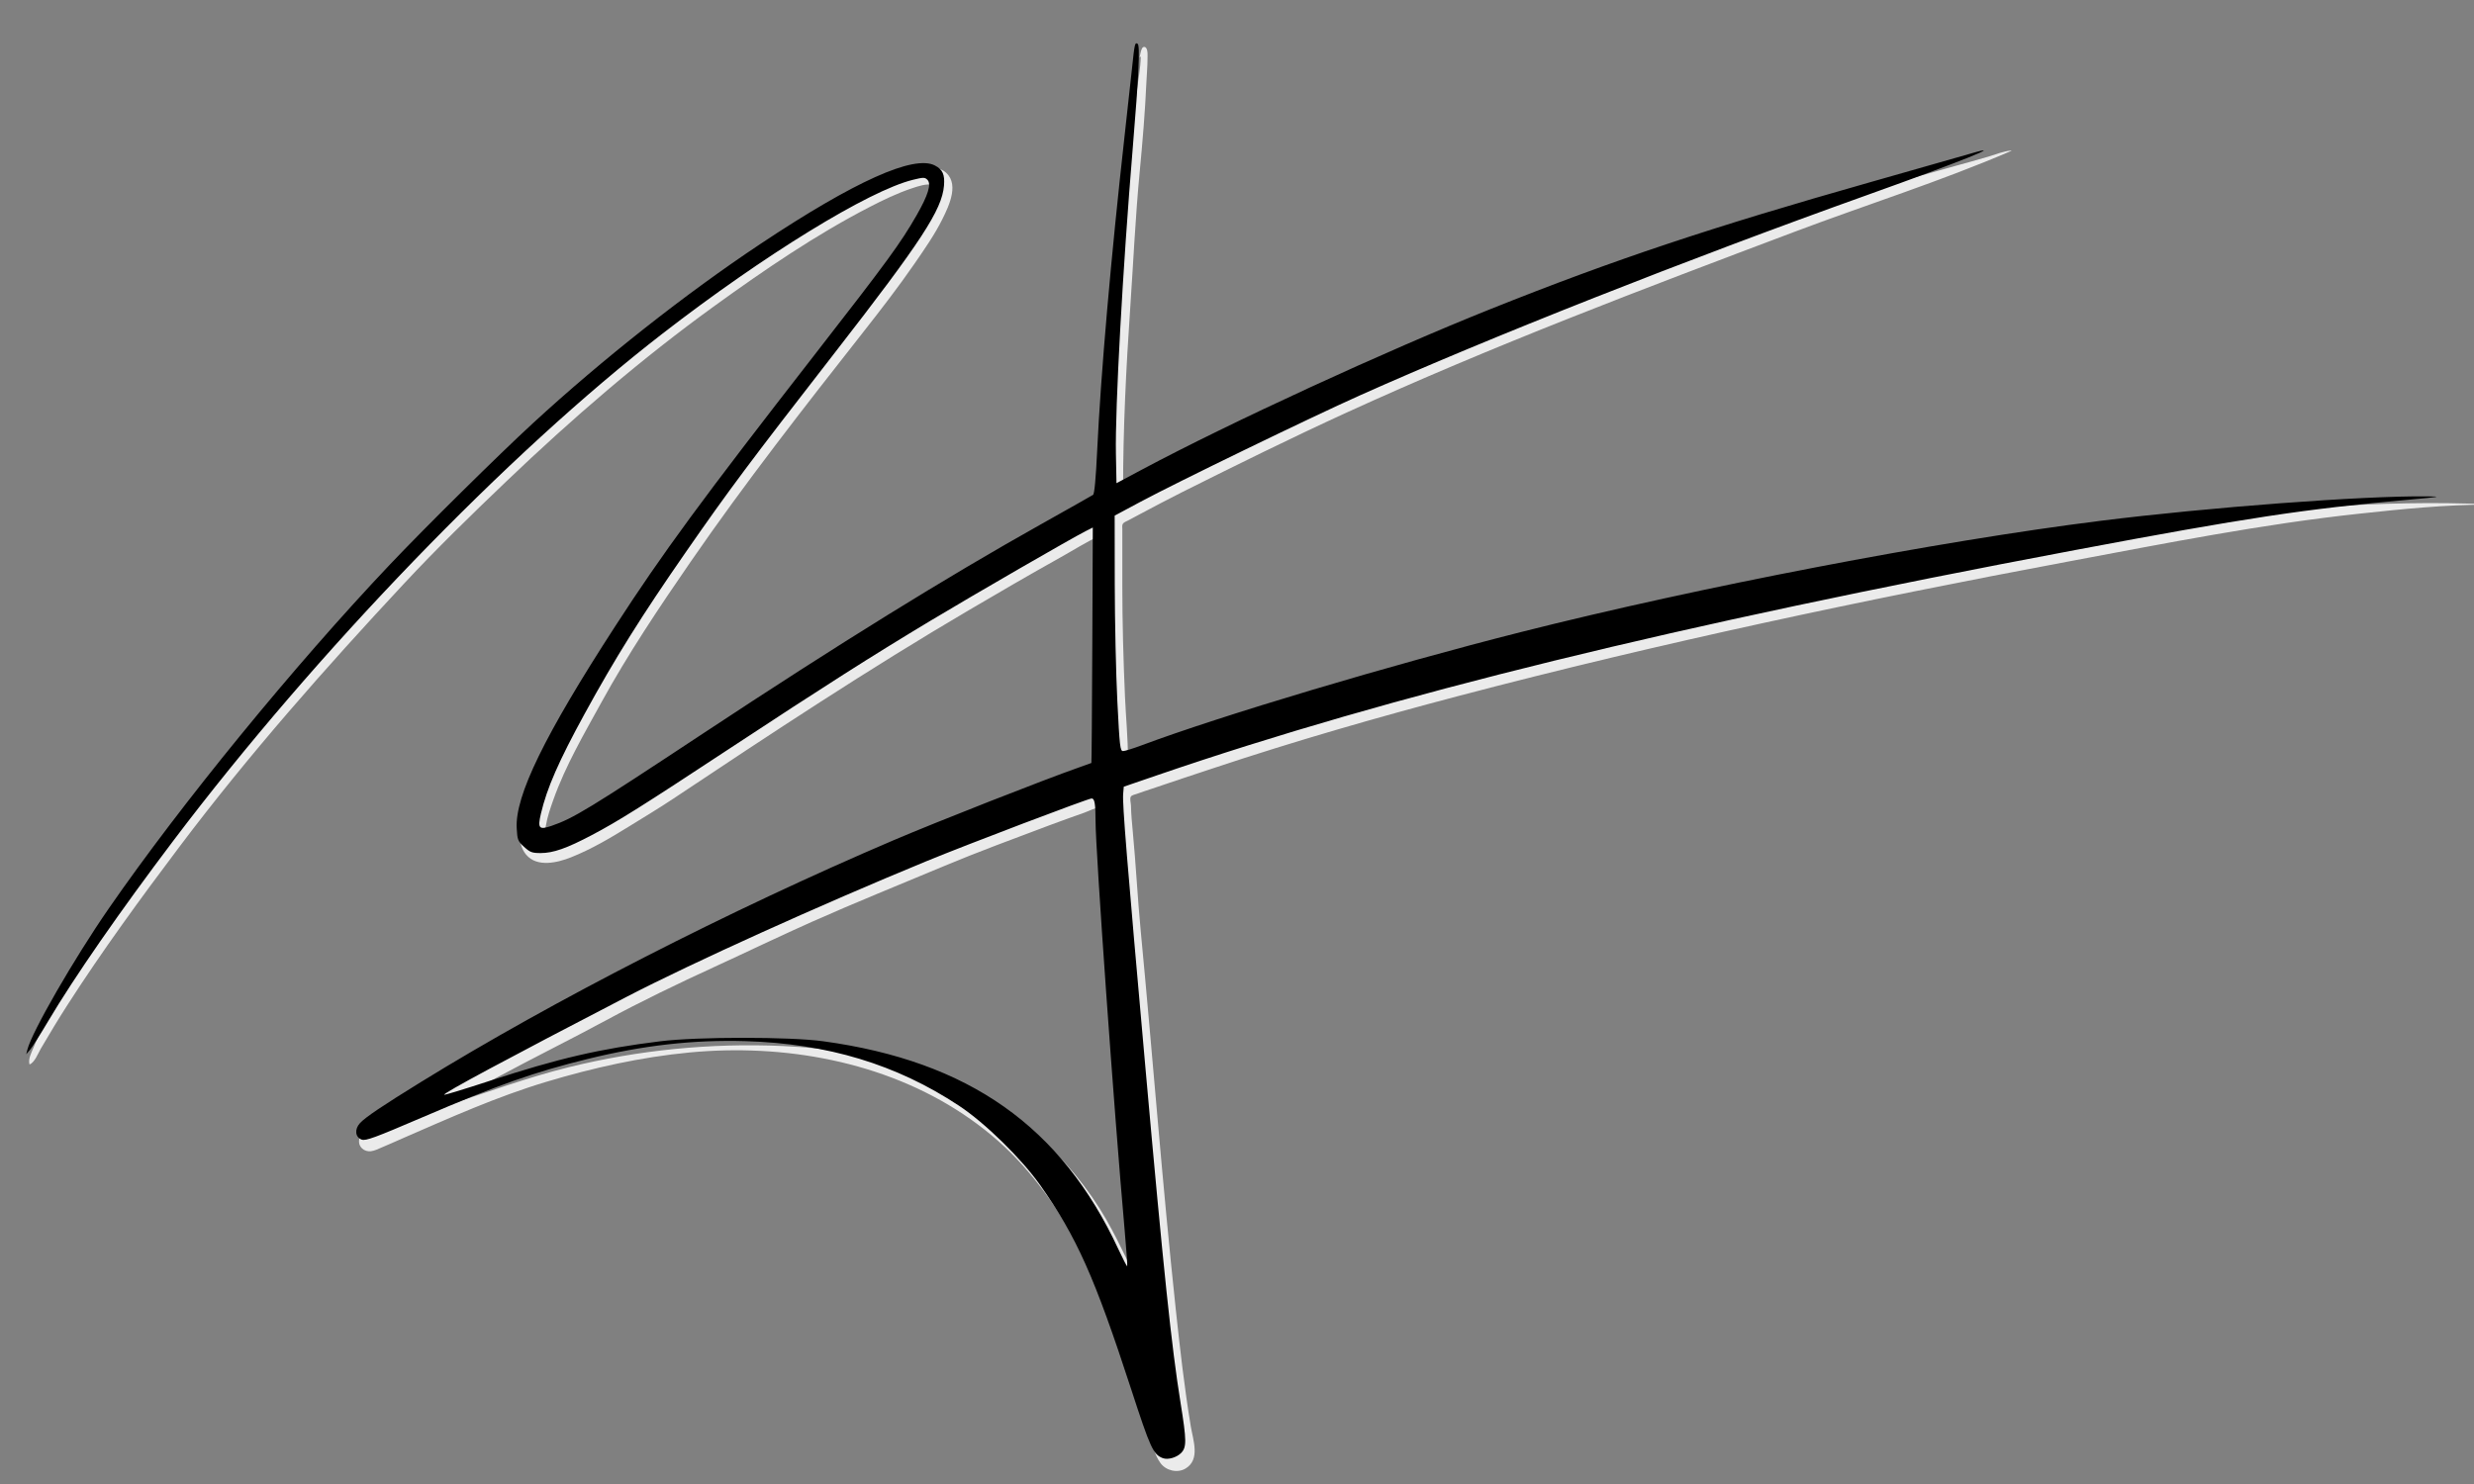 <?xml version="1.0" encoding="UTF-8" standalone="no"?>
<svg
   width="500"
   height="300"
   version="1.1"
   id="svg1"
   sodipodi:docname="Firma testeo logo negro.svg"
   inkscape:version="1.4 (86a8ad7, 2024-10-11)"
   xmlns:inkscape="http://www.inkscape.org/namespaces/inkscape"
   xmlns:sodipodi="http://sodipodi.sourceforge.net/DTD/sodipodi-0.dtd"
   xmlns="http://www.w3.org/2000/svg"
   xmlns:svg="http://www.w3.org/2000/svg">
  <rect width="100%" height="100%" fill="#808080" stroke="none"/>
  <defs
     id="defs1" />
  <sodipodi:namedview
     id="namedview1"
     pagecolor="#ffffff"
     bordercolor="#000000"
     borderopacity="0.25"
     inkscape:showpageshadow="2"
     inkscape:pageopacity="0.0"
     inkscape:pagecheckerboard="0"
     inkscape:deskcolor="#d1d1d1"
     inkscape:zoom="2.7166667"
     inkscape:cx="250.1227"
     inkscape:cy="150"
     inkscape:window-width="1920"
     inkscape:window-height="1017"
     inkscape:window-x="1673"
     inkscape:window-y="-8"
     inkscape:window-maximized="1"
     inkscape:current-layer="svg1" />
  <path
     d="m4673 3106 3-2c-.264 31.718-7.454 64.438-10.834 96-6.856 64.018-14.146 127.984-21 192-19.737 184.36-39.417 369.136-52.077 554-5.395 78.786-13.14 158.06-15.074 237-.597 24.344-2.263 48.717-3.926 73-.53 7.754 2.113 22.977-2.117 29.61-3.204 5.025-12.87 7.939-17.972 10.699-13.972 7.558-28.107 14.85-42 22.552-51.496 28.548-102.758 57.55-154 86.563-176.693 100.045-347.984 208.287-520 316-189.12 118.423-372.328 246.229-560 366.884-43.72 28.107-89.207 55.792-137 76.411-11.35 4.897-23.025 9.01-35 12.126-3.45.898-10.435 3.355-12.396-1.008-3.102-6.898.281-18.74 1.477-25.837 4.061-24.095 12.033-47.056 20.227-70 32.293-90.428 81.357-174.197 127.386-258 71.033-129.325 153.614-252.609 237.28-374 144.485-209.632 301.752-410.857 459.026-611 47.016-59.831 93.834-120.339 137.025-183 26.176-37.975 52.542-75.64 73.222-117 18.328-36.657 48.631-99.9 2.753-129.451-17.325-11.16-41.72-9.203-61-5.963-47.426 7.97-93.29 29.865-136 51.167-111.894 55.806-218.145 123.333-321 194.222-56.263 38.777-113.079 77.589-167 119.6-118.986 92.707-236.985 186.424-349 287.595-391.867 353.933-741.69 748.552-1058.374 1170.83-97.626 130.179-190.895 265.49-271.345 407-19.933 35.062-40.661 70.483-55.68 108-5.289 13.209-14.897 30.465-10.601 45 13.592-4.829 23.066-30.175 30.01-42 22.93-39.04 46.197-77.913 70.682-116 93.318-145.158 194.883-284.195 298.682-422 184.17-244.505 387.133-474.28 595.537-698 87.446-93.873 179.397-183.406 272.089-272.04 175.355-167.676 360.116-327.24 557-469.384 131.075-94.632 265.187-186.423 409-260.834 36.771-19.026 74.638-37.336 114-50.409 16.131-5.357 37.81-12.95 54.996-8.938 11.983 2.796 6.152 20.614 3.863 28.605-7.845 27.393-22.562 52.413-36.578 77-58.662 102.903-137.649 195.578-209.931 289-134.588 173.949-271.925 346.006-401.198 524-112.205 154.493-216.745 313.32-314.952 477-50 83.332-98.574 173.827-127.225 267-11.237 36.544-22.652 86.505 4.64 118.985 29.073 34.597 83.684 21.248 119.385 7.015 54.426-21.699 105.303-51.784 155-82.576 39.137-24.248 78.689-47.883 117-73.424 258.789-172.526 518.749-344.439 787-502.01 79.98-46.981 160-93.637 241-138.85 35.438-19.782 70.207-41.96 107-59.14 0 55.253-3.632 110.754-4.985 166-2.367 96.636-.015 193.388-.015 290 0 37.12-1.347 76.053 2.17 113 1.041 10.949-.17 22.105 1.115 33 .63 5.344 2.62 14.9-.313 19.775-3.608 5.998-17.724 8.292-23.972 10.649-22.929 8.646-46.088 16.699-69 25.384-88.482 33.537-177.038 66.893-265 101.793-183.989 73.001-365.098 154.117-544 238.618-131.314 62.024-262.239 125.372-390 194.472-174.482 94.37-348.834 188.892-517 294.36-40.58 25.448-81.964 50.163-121 77.949-15.004 10.68-35.895 23.06-38.547 43-2.5 18.8 13.912 31.955 31.547 29.815 9.657-1.17 19.113-6.137 28-9.804 18.826-7.769 37.325-16.312 56-24.435 125.533-54.607 250.634-110.885 382-150.296 124.524-37.358 251.407-65.776 381-78.11 250.134-23.806 516.607 23.234 728 164.163 51.645 34.43 100.154 74.438 142.815 119.578 82.543 87.34 148.48 194.163 198.493 303.089 63.252 137.76 104.201 282.53 152.025 426 8.48 25.438 15.227 58.429 31.566 80 14.814 19.558 44.532 26.718 66.1 13.907 40.003-23.762 20.037-75.872 14.08-111.907-17.029-103.03-28.804-207.232-39.913-311-35.92-335.52-61.235-672.148-93.336-1008-8.37-87.565-12.664-175.485-21-263-2.201-23.101-4.445-46.796-4.833-70-.102-6.07-3.882-18.319-.224-23.606 2.793-4.04 10.855-5.335 15.227-6.97 13.851-5.178 28.02-9.484 42-14.284 53.834-18.484 107.988-36.136 162-54.14 215.841-71.947 434.975-135.022 655-192.884 534.352-140.524 1074.972-254.976 1618-356.727 257.822-48.31 514.962-99.599 776-127.555 113.12-12.115 226.167-23.834 340-23.834v-1c-144.199-6.195-288.015-2.95-432 6.91-210.64 14.425-420.34 34.244-630 61.808-260.959 34.308-519.884 80.787-778 132.082-273.257 54.305-545.5 114.21-815 185.084-215.164 56.584-429.092 117.738-641 185.46-72.95 23.313-145.408 47.887-218 72.324-32.926 11.083-67.771 28.441-102 34.332 0-55.55-5.531-111.503-7.96-167-4.295-98.088-7.04-196.76-7.04-295v-150c0-4.167-1.01-10.044 1.18-13.79 2.606-4.462 9.434-6.735 13.82-8.966 10.095-5.136 19.98-10.738 30-16.025 37.932-20.015 75.621-40.277 114-59.466 144.516-72.258 289.106-143.8 436-211.062 390.093-178.618 790.778-329.926 1192-481.266 191.895-72.382 388.719-134.29 577-215.425v-1c-20.522 1.632-41.387 10.397-61 16.28-29.834 8.95-59.99 16.954-90 25.296-112.842 31.365-225.363 63.888-338 96.003-436.95 124.58-865.856 283.557-1279 472.73-134.407 61.543-267.754 124.815-400 190.938-38.979 19.49-78.664 38.327-117 59.062-24.801 13.413-50.525 31.06-77 40.691 0-160.256 7.972-321.267 18.91-481 8.281-120.92 13.771-242.288 25.26-363 7.553-79.358 14.383-159.377 17.87-239 .92-21.023 2.96-41.903 2.96-63 0-8.135 1.205-19.648-3.14-26.941-2.834-4.758-8.607-4.901-11.302 0-3.854 7.008-4.573 16.27-6.558 23.941m-102 1994c0 84.086 7.168 169.146 12.91 253 11.3 164.99 22.633 329.994 34 495 7.147 103.743 17.853 207.248 25 311 2.85 41.37 6.926 82.72 10.92 124 2.049 21.173 2.283 43.066 6.17 64h-1c-7.672-13.194-12.603-28.245-19.258-42-17.483-36.133-35.224-72.134-55.17-107-46.944-82.062-110.529-159.512-181.572-221.715-189.237-165.69-433.76-229.544-680-240.325-190.802-8.354-382.32 10.59-568 56.414-109.459 27.013-214.038 65.819-321 100.626 9.914-10.05 26.762-16.007 39-23.001 30.094-17.199 60.52-33.82 91-50.308 95.998-51.928 194.018-100.088 290-152 93.967-50.822 190.95-97.44 288-142 86.434-39.686 172.097-81.13 259-119.83 115.382-51.38 232.56-98.423 349-147.285 93.585-39.272 189.046-74.187 284-110 30.505-11.505 61.287-22.338 92-33.268 14.092-5.016 30.073-13.997 45-15.308z"
     style="display:inline;fill:#ebebeb;stroke:none"
     transform="matrix(.076 0 0 .076 -124.828 -224.474)"
     id="path1" />
  <path
     style="fill:#000000;stroke-width:0.368"
     d="m 235.031,294.785 c -1.974,-0.767 -2.499,-1.91 -6.463,-14.077 -7.325,-22.485 -10.954,-30.624 -18.314,-41.077 -3.816,-5.419 -11.155,-12.606 -16.45,-16.11 -12.59,-8.331 -26.563,-12.56 -43.105,-13.045 -10.553,-0.309 -20.644,0.829 -31.931,3.603 -10.844,2.665 -18.088,5.225 -33.512,11.842 -9.473,4.064 -11.332,4.747 -12.147,4.462 -1.331,-0.465 -1.5,-2.103 -0.346,-3.348 1.102,-1.189 4.477,-3.465 12.267,-8.271 26.735,-16.495 62.393,-34.744 95.521,-48.887 8.808,-3.76 30.455,-12.264 37.546,-14.75 1.316,-0.461 2.429,-0.86 2.474,-0.887 0.045,-0.027 0.128,-10.747 0.184,-23.823 l 0.102,-23.775 -1.472,0.746 c -2.929,1.484 -22.294,12.667 -31.263,18.055 -11.775,7.073 -21.769,13.431 -40.494,25.764 -17.978,11.842 -22.628,14.764 -28.03,17.616 -5.052,2.668 -7.79,3.629 -10.338,3.629 -1.728,0 -2.141,-0.154 -3.333,-1.247 -1.274,-1.168 -1.37,-1.407 -1.501,-3.773 -0.363,-6.512 5.614,-18.777 19.867,-40.772 9.676,-14.932 17.486,-25.568 40.407,-55.03 14.688,-18.879 17.307,-22.463 20.546,-28.113 2.325,-4.054 3.02,-6.329 2.189,-7.16 -0.536,-0.536 -0.789,-0.536 -2.961,1.85e-4 -8.906,2.198 -30.032,15.18 -50.586,31.087 -31.37,24.277 -69.876,64.198 -98.799,102.431 -10.777,14.246 -20.142,27.753 -25.392,36.623 -1.559,2.633 -3.186,5.202 -3.617,5.708 l -0.783,0.92 0.229,-0.92 c 0.891,-3.583 9.411,-18.369 16.438,-28.528 14.654,-21.184 37.458,-49.088 56.856,-69.571 7.058,-7.453 21.888,-22.113 28.846,-28.517 14.127,-13.001 30.879,-26.208 46.012,-36.275 19.055,-12.676 31.014,-18.057 35.255,-15.864 1.583,0.818 2.035,1.82 1.846,4.091 -0.403,4.863 -4.582,11.26 -22.003,33.681 -17.362,22.346 -21.425,27.786 -30.243,40.491 -8.867,12.776 -14.231,21.351 -20.349,32.53 -5.269,9.627 -7.667,15.107 -8.873,20.274 -0.689,2.95 -0.375,3.304 2.157,2.433 4.432,-1.525 7.555,-3.43 30.748,-18.756 27.34,-18.066 48.915,-31.422 68.332,-42.303 5.466,-3.063 10.128,-5.698 10.36,-5.855 0.276,-0.187 0.563,-3.288 0.832,-8.967 0.733,-15.493 2.78,-38.985 5.564,-63.835 0.59,-5.264 1.263,-11.393 1.496,-13.62 0.501,-4.784 0.573,-5.095 1.113,-4.761 0.52,0.321 0.238,6.381 -0.976,20.957 -2.03,24.378 -3.591,52.702 -3.412,61.911 l 0.116,5.96 5.153,-2.751 c 17.715,-9.457 49.246,-23.979 70.532,-32.486 24.946,-9.969 44.327,-16.443 76.829,-25.662 9.651,-2.738 18.683,-5.312 20.071,-5.721 7.731,-2.279 -1.861,1.569 -20.744,8.322 -36.58,13.081 -76.685,28.924 -102.699,40.57 -10.058,4.503 -36.864,17.511 -44.356,21.524 l -5.153,2.761 0.018,13.767 c 0.01,7.572 0.246,18.281 0.525,23.798 0.461,9.127 0.565,10.031 1.153,10.031 0.355,0 2.024,-0.515 3.708,-1.145 16.182,-6.053 50.144,-16.195 76.81,-22.939 35.975,-9.097 84.073,-18.332 116.926,-22.45 22.001,-2.757 53.215,-5.099 66.074,-4.957 3.143,0.035 2.752,0.105 -3.865,0.694 -20.665,1.838 -32.692,3.655 -67.178,10.15 -81.037,15.262 -138.154,29.274 -185.521,45.513 l -6.81,2.335 -0.123,1.461 c -0.172,2.043 0.706,12.847 4.534,55.756 3.608,40.446 5.242,56.034 7.059,67.312 1.242,7.709 1.253,9.028 0.09,10.191 -0.91,0.909 -2.669,1.403 -3.645,1.024 z m -7.756,-46.319 c -2.078,-23.267 -5.863,-76.54 -5.863,-82.516 -4e-5,-3.45 -0.188,-4.539 -0.784,-4.539 -0.7,0 -25.156,9.291 -33.449,12.708 -21.549,8.877 -47.32,20.539 -60.552,27.402 -24.12,12.509 -37.139,19.5 -36.852,19.787 0.086,0.086 4.272,-1.192 9.302,-2.84 13.742,-4.503 22.238,-6.473 34.36,-7.969 7.557,-0.932 26.131,-0.934 32.945,-0.002 29.399,4.019 48.137,17.233 59.667,42.076 0.904,1.947 1.698,3.477 1.764,3.398 0.066,-0.078 -0.175,-3.455 -0.537,-7.504 z"
     id="path2" />
</svg>
